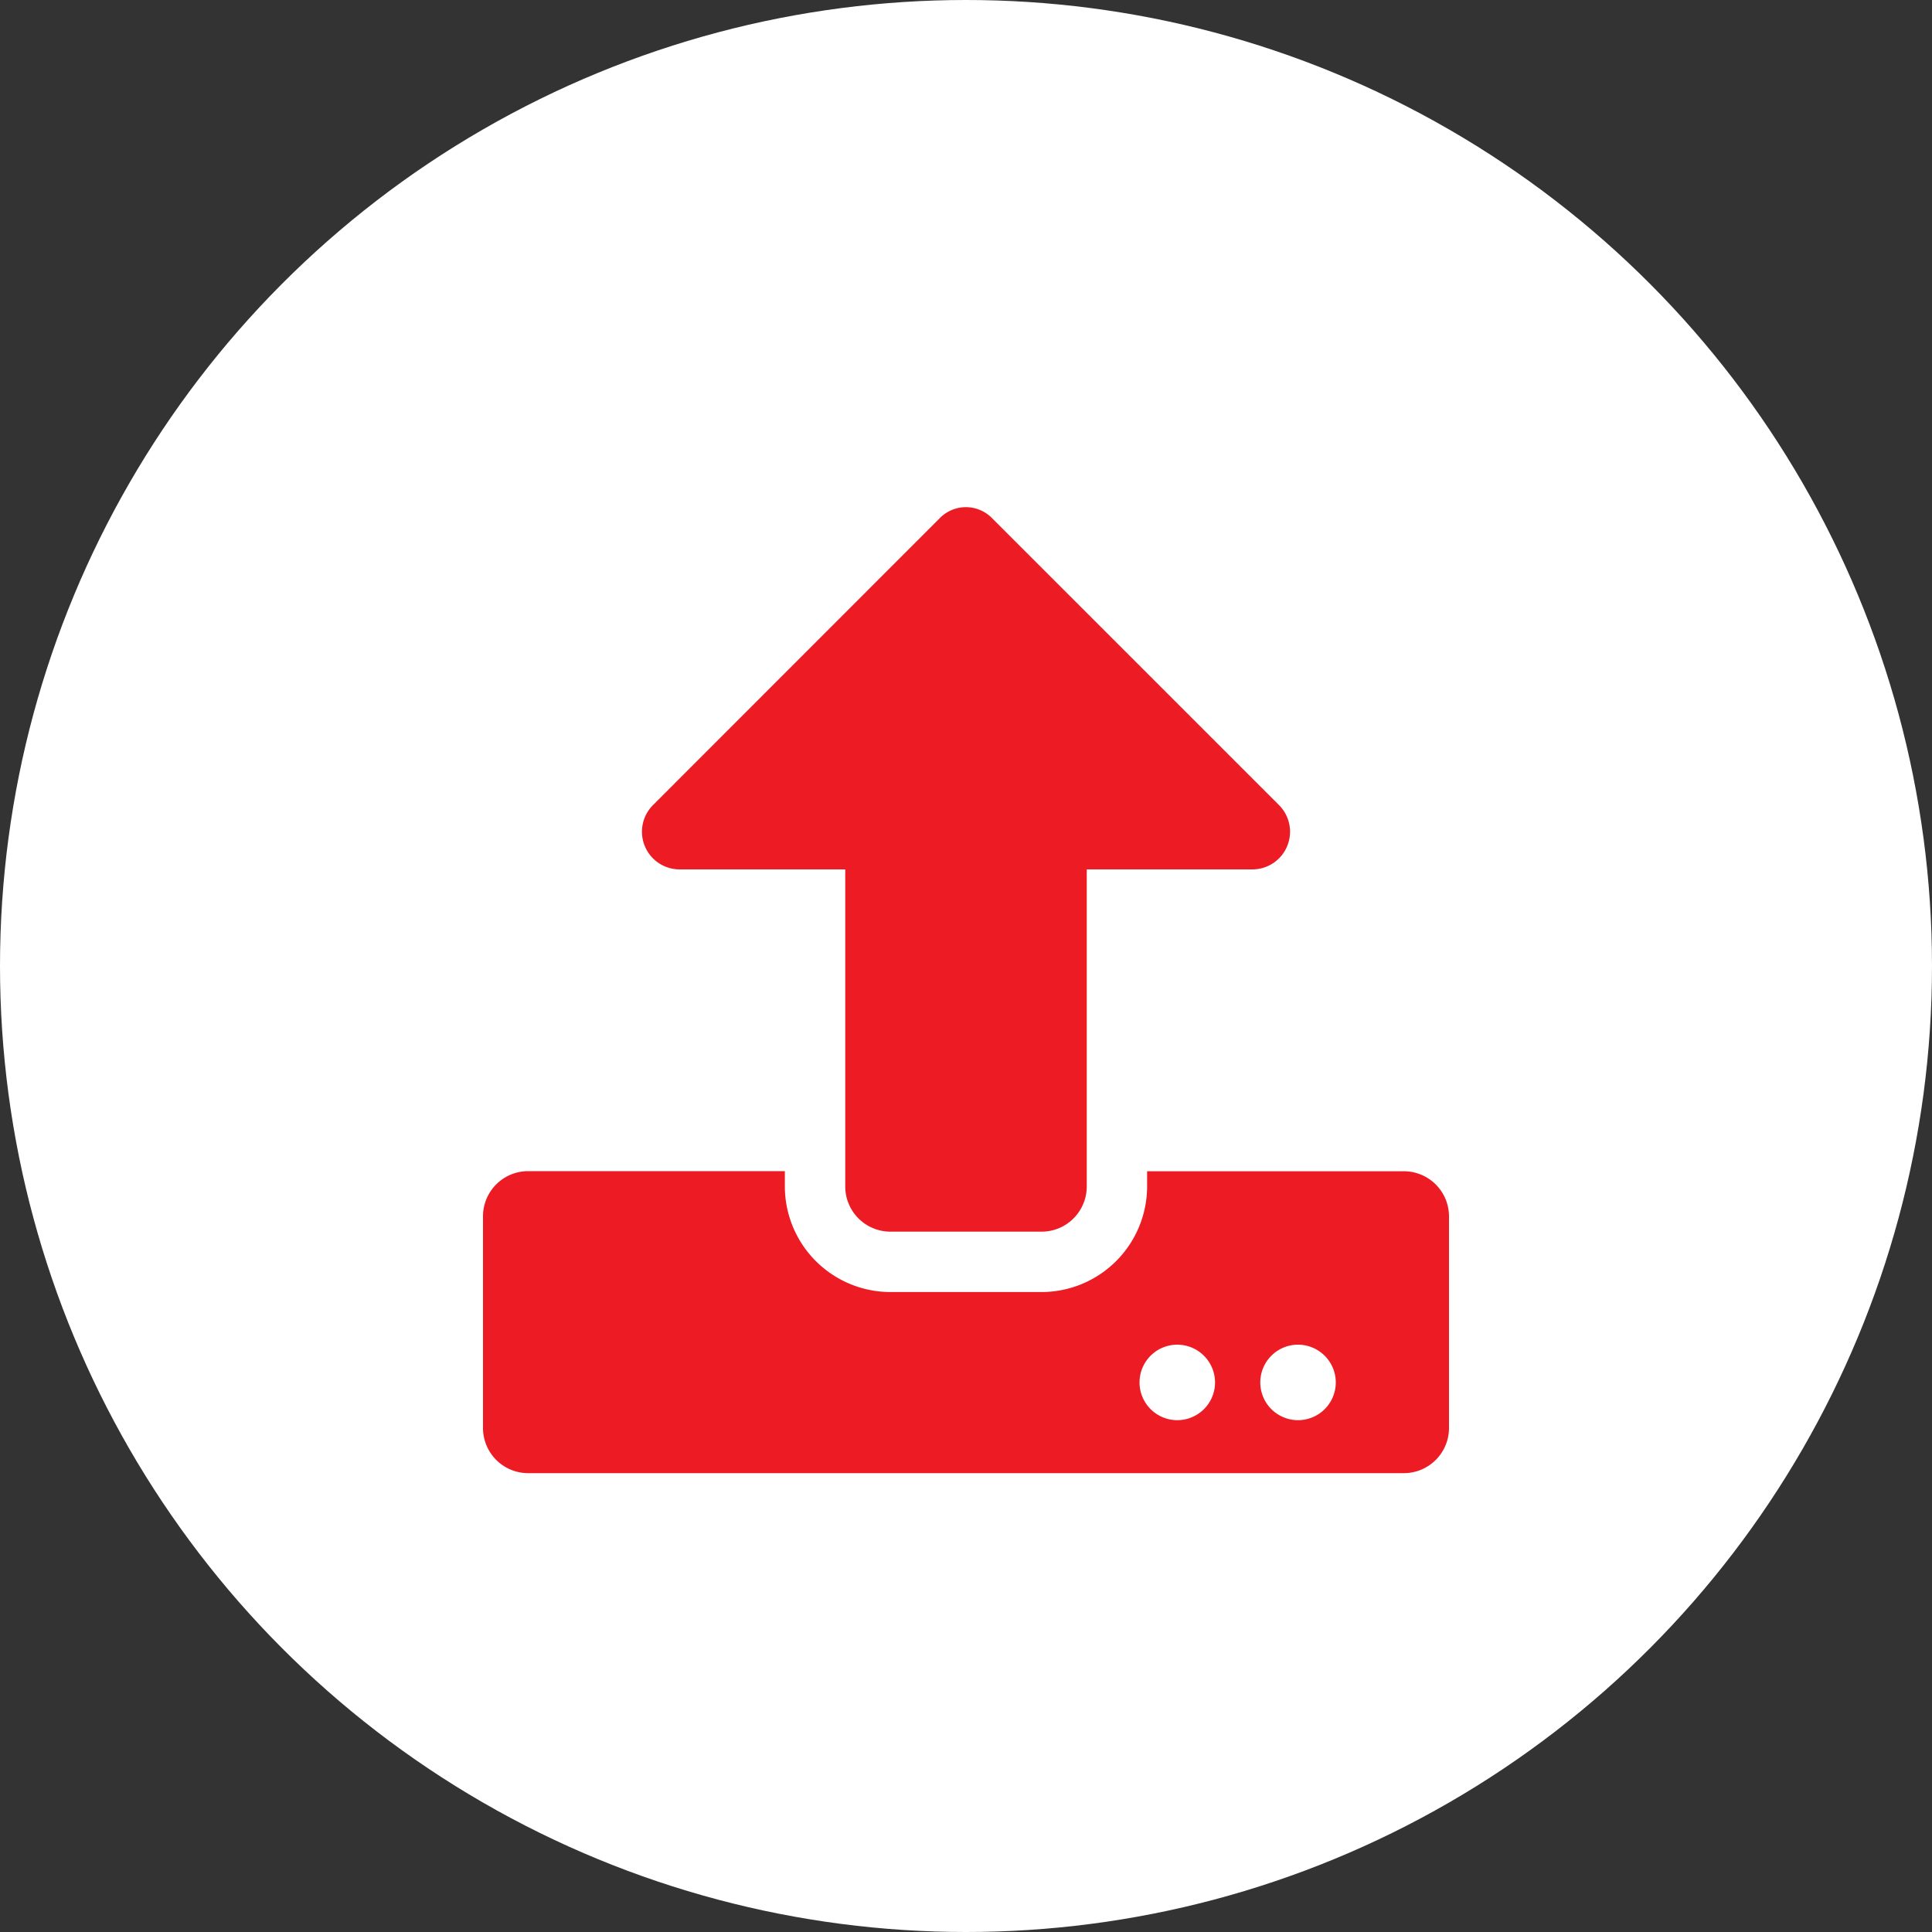 <svg xmlns="http://www.w3.org/2000/svg" width="50" height="50" viewBox="0 0 50 50">
  <rect x="0" y="0" width="50" height="50" fill="#333333" stroke="none"/>
  <g id="ic-Data-Backup-Recovery" transform="translate(-472 -2410.817)">
    <circle id="Ellipse_9" data-name="Ellipse 9" cx="25" cy="25" r="25" transform="translate(472 2410.817)" fill="#fff"/>
    <path id="Path_8" data-name="Path 8" d="M1.953-3.125A1.169,1.169,0,0,0,3.125-4.3v-8.2H7.407A.975.975,0,0,0,8.1-14.165L.664-21.6a.946.946,0,0,0-1.333,0L-8.1-14.165A.975.975,0,0,0-7.407-12.5h4.282v8.2A1.169,1.169,0,0,0-1.953-3.125ZM12.5-3.516a1.169,1.169,0,0,0-1.172-1.172H4.687V-4.3A2.736,2.736,0,0,1,1.953-1.562H-1.953A2.736,2.736,0,0,1-4.688-4.3v-.391h-6.641A1.169,1.169,0,0,0-12.5-3.516V1.953a1.169,1.169,0,0,0,1.172,1.172H11.328A1.169,1.169,0,0,0,12.5,1.953ZM6.445.781A.977.977,0,1,1,5.469-.2.979.979,0,0,1,6.445.781Zm3.125,0A.977.977,0,1,1,8.594-.2.979.979,0,0,1,9.57.781Z" transform="translate(497 2445.817)" fill="#ed1c24"/>
  </g>
</svg>
